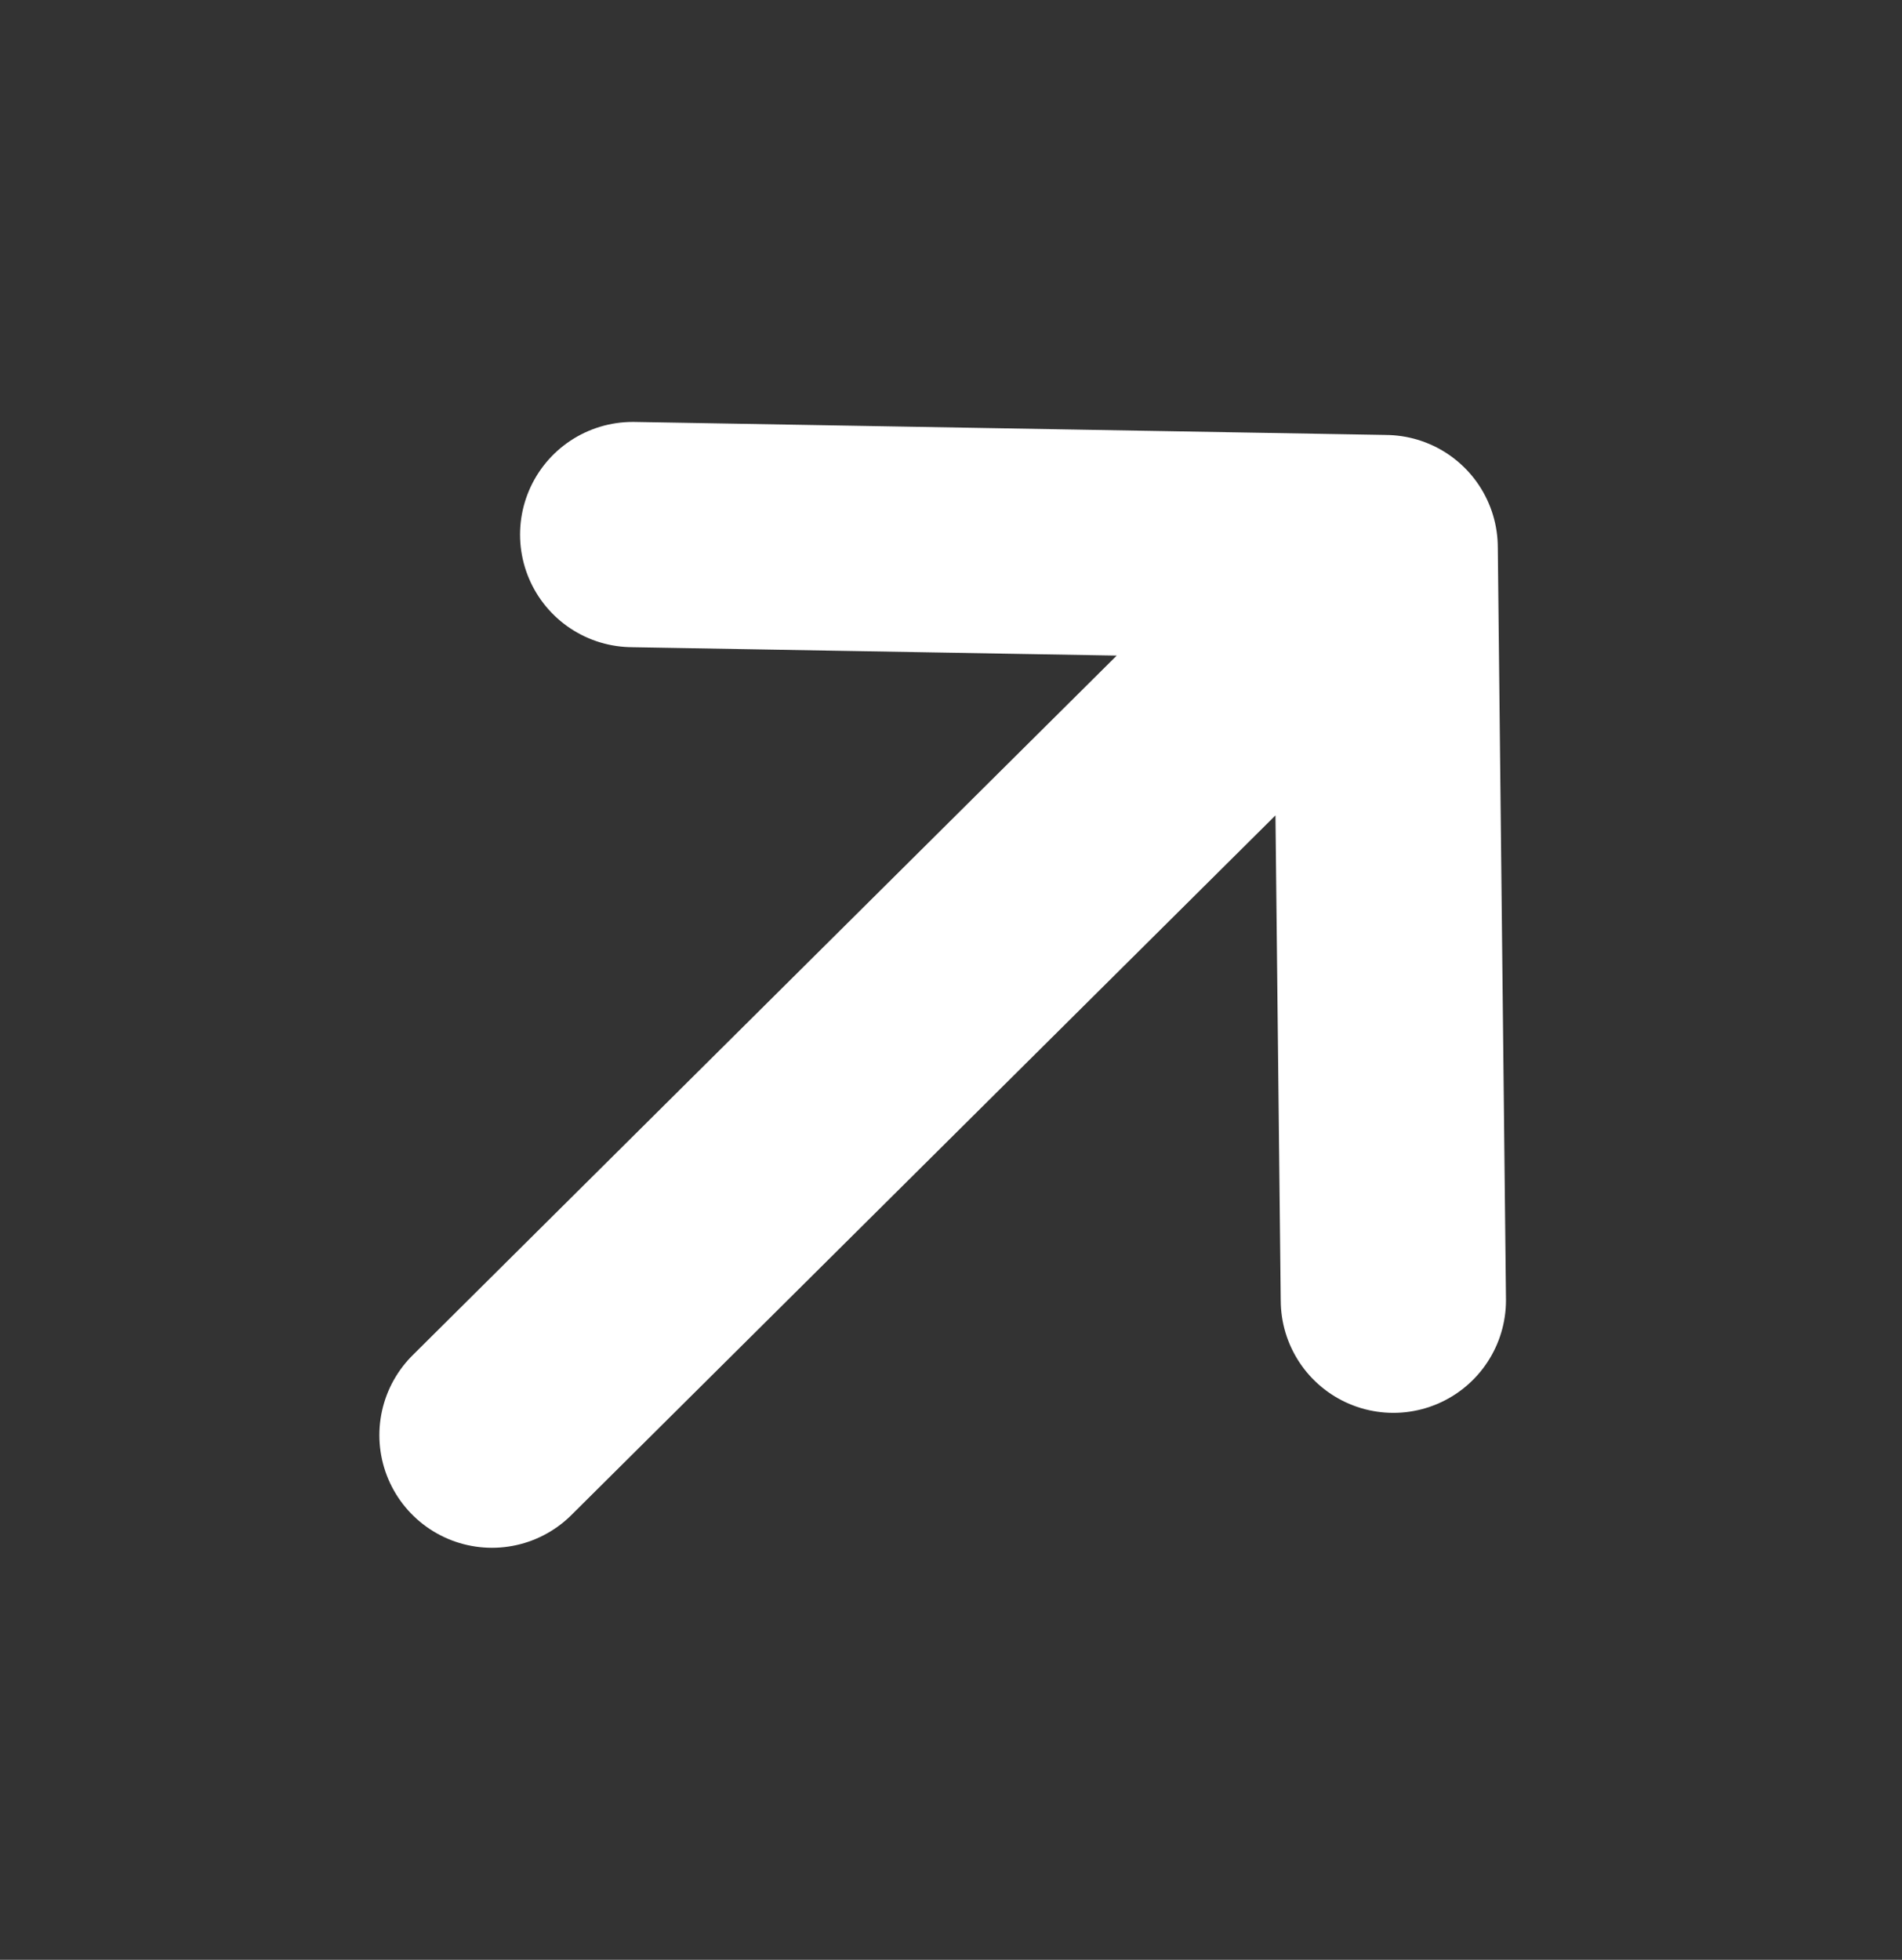 <svg width="33" height="34" viewBox="0 0 33 34" fill="none" xmlns="http://www.w3.org/2000/svg">
<rect x="0" y="0" width="33" height="34" fill="#333333" stroke="none"/>
<path d="M10.977 9.274L24.033 9.5M24.033 9.5L24.175 22.557M24.033 9.5L8.536 24.898" stroke="white" stroke-width="3.908" stroke-linecap="round" stroke-linejoin="round"/>
</svg>
